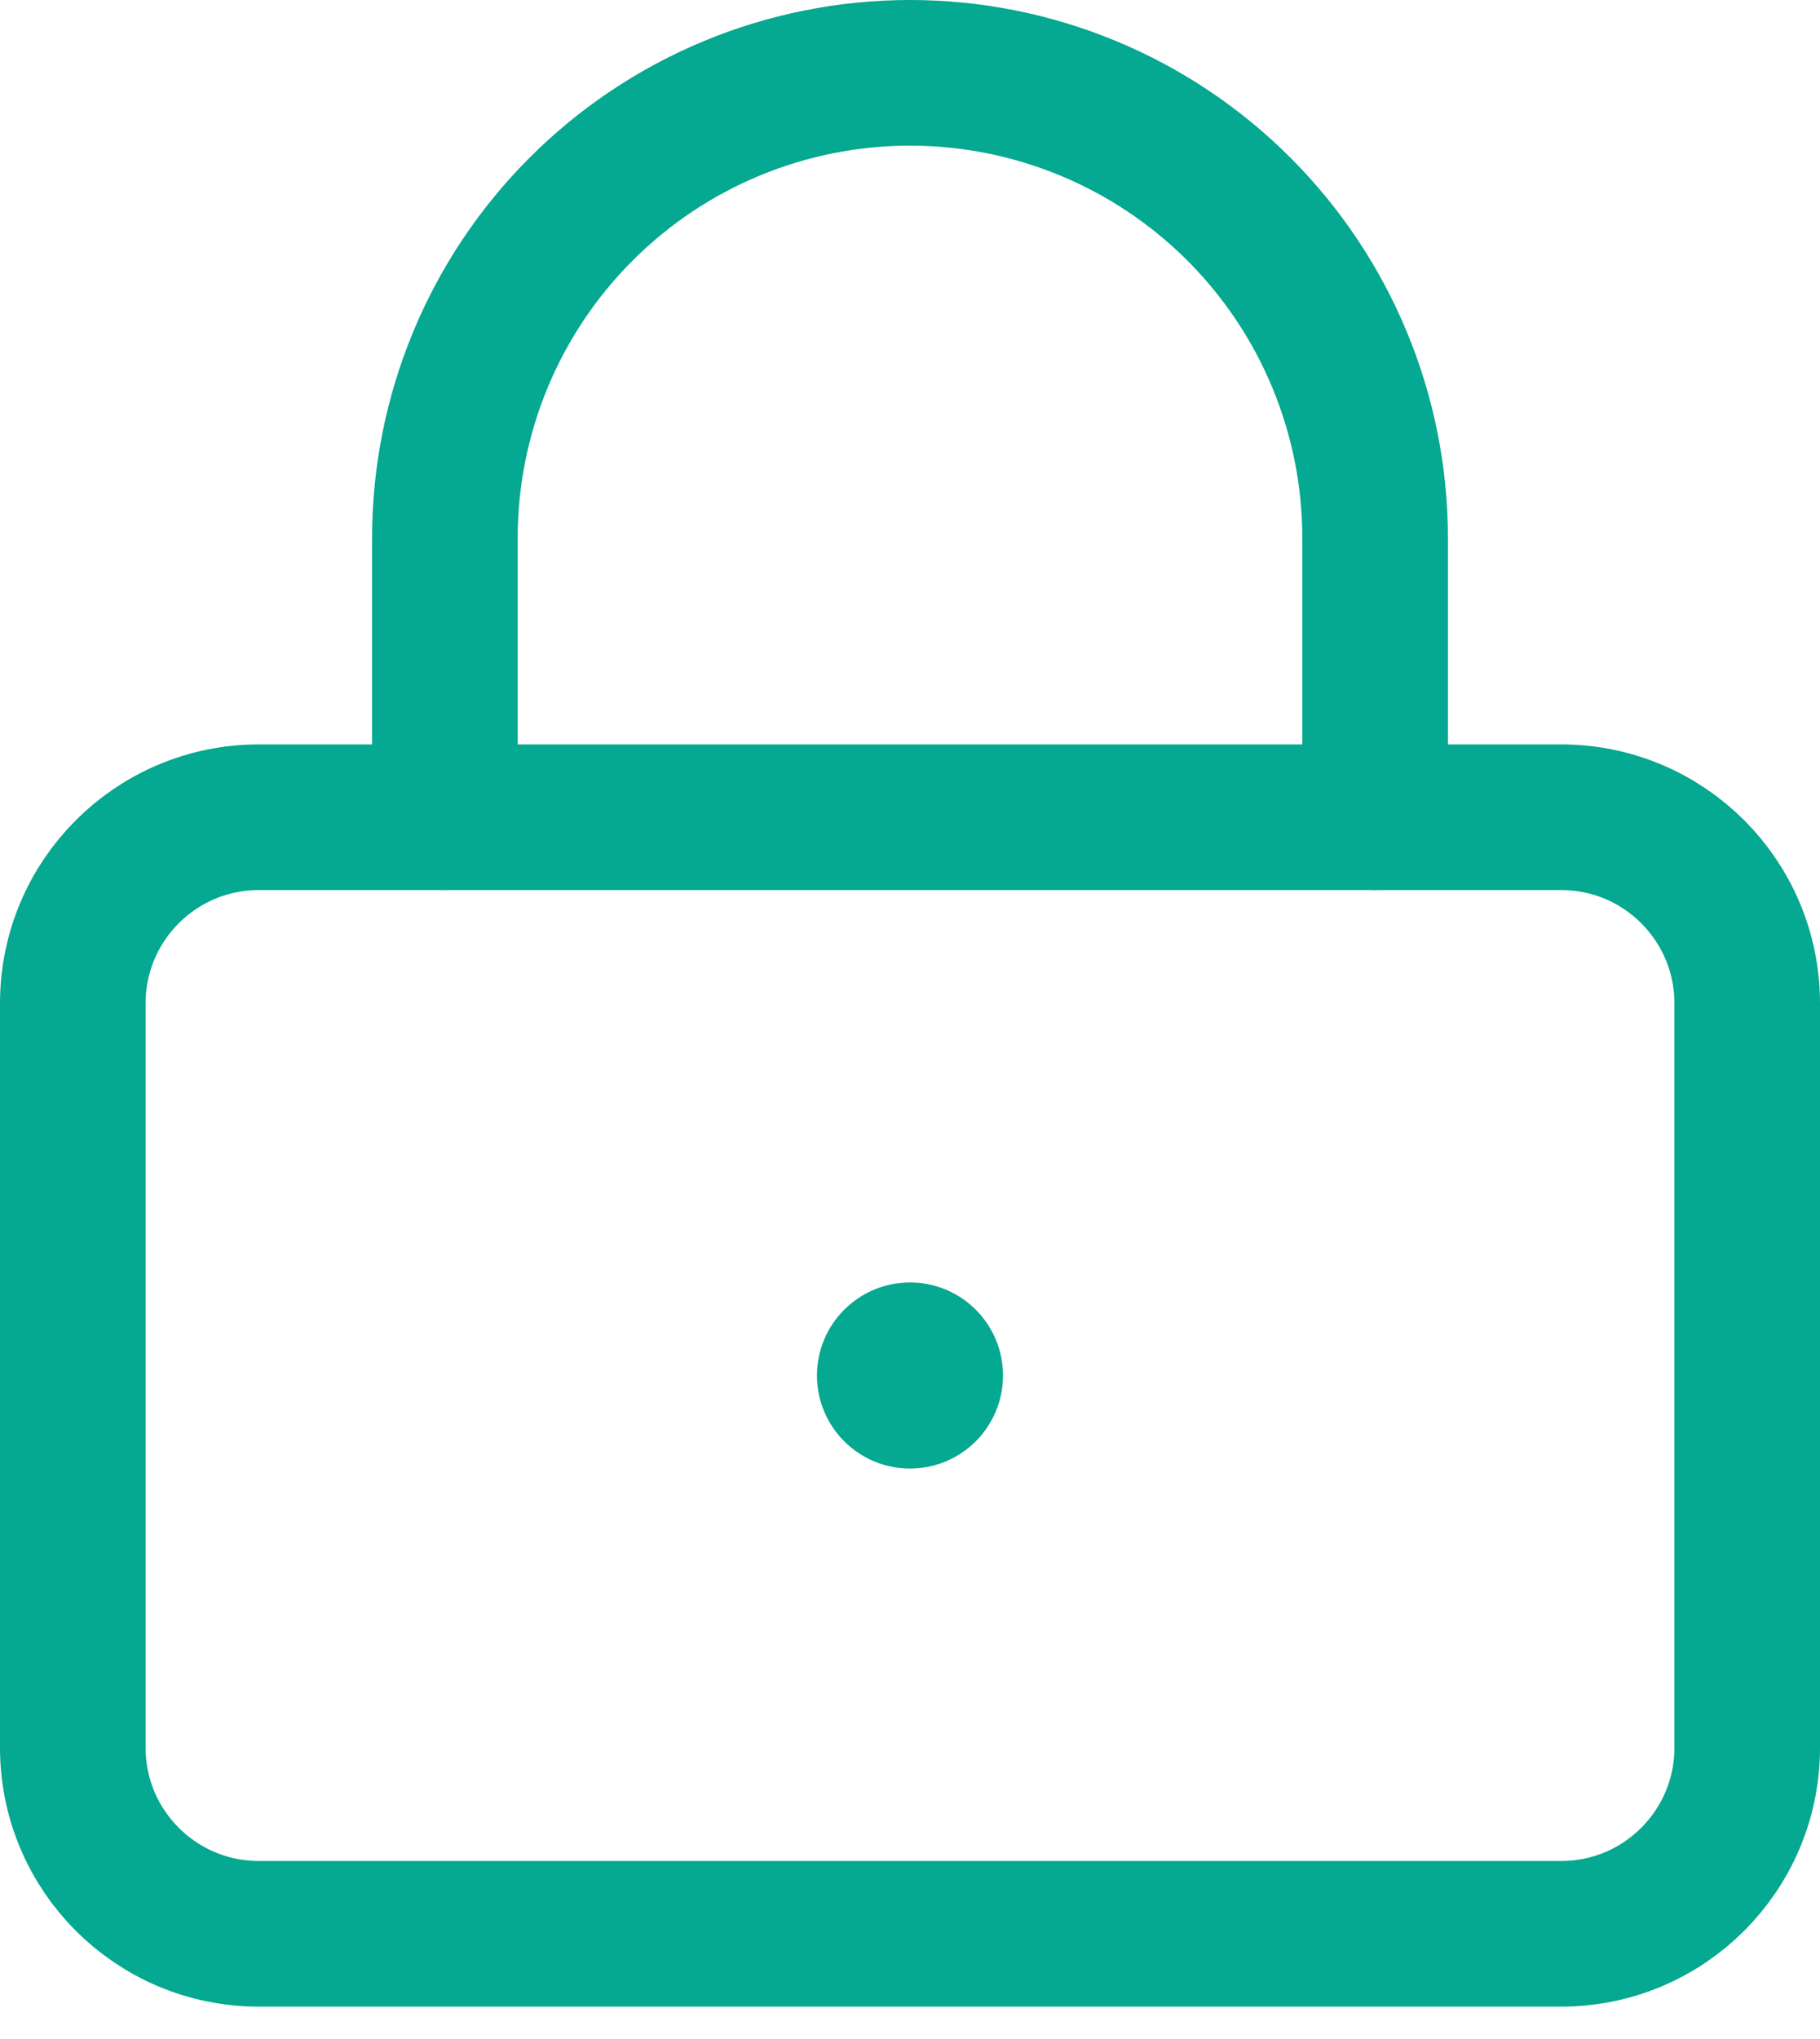 <svg width="50" height="56" viewBox="0 0 50 56" fill="none" xmlns="http://www.w3.org/2000/svg">
<path d="M25 40.333C26.411 40.333 27.555 39.189 27.555 37.777C27.555 36.366 26.411 35.222 25 35.222C23.589 35.222 22.444 36.366 22.444 37.777C22.444 39.189 23.589 40.333 25 40.333Z" fill="#05A890"/>
<path d="M42.889 22.445H7.111C4.288 22.445 2 24.733 2 27.556V48C2 50.823 4.288 53.111 7.111 53.111H42.889C45.712 53.111 48 50.823 48 48V27.556C48 24.733 45.712 22.445 42.889 22.445Z" stroke="#05A890" stroke-width="4" stroke-linecap="round" stroke-linejoin="round"/>
<path d="M12.222 22.444V14.778C12.222 11.389 13.568 8.139 15.965 5.743C18.361 3.346 21.611 2 25 2C28.389 2 31.639 3.346 34.035 5.743C36.431 8.139 37.778 11.389 37.778 14.778V22.444" stroke="#05A890" stroke-width="4" stroke-linecap="round" stroke-linejoin="round"/>
</svg>
